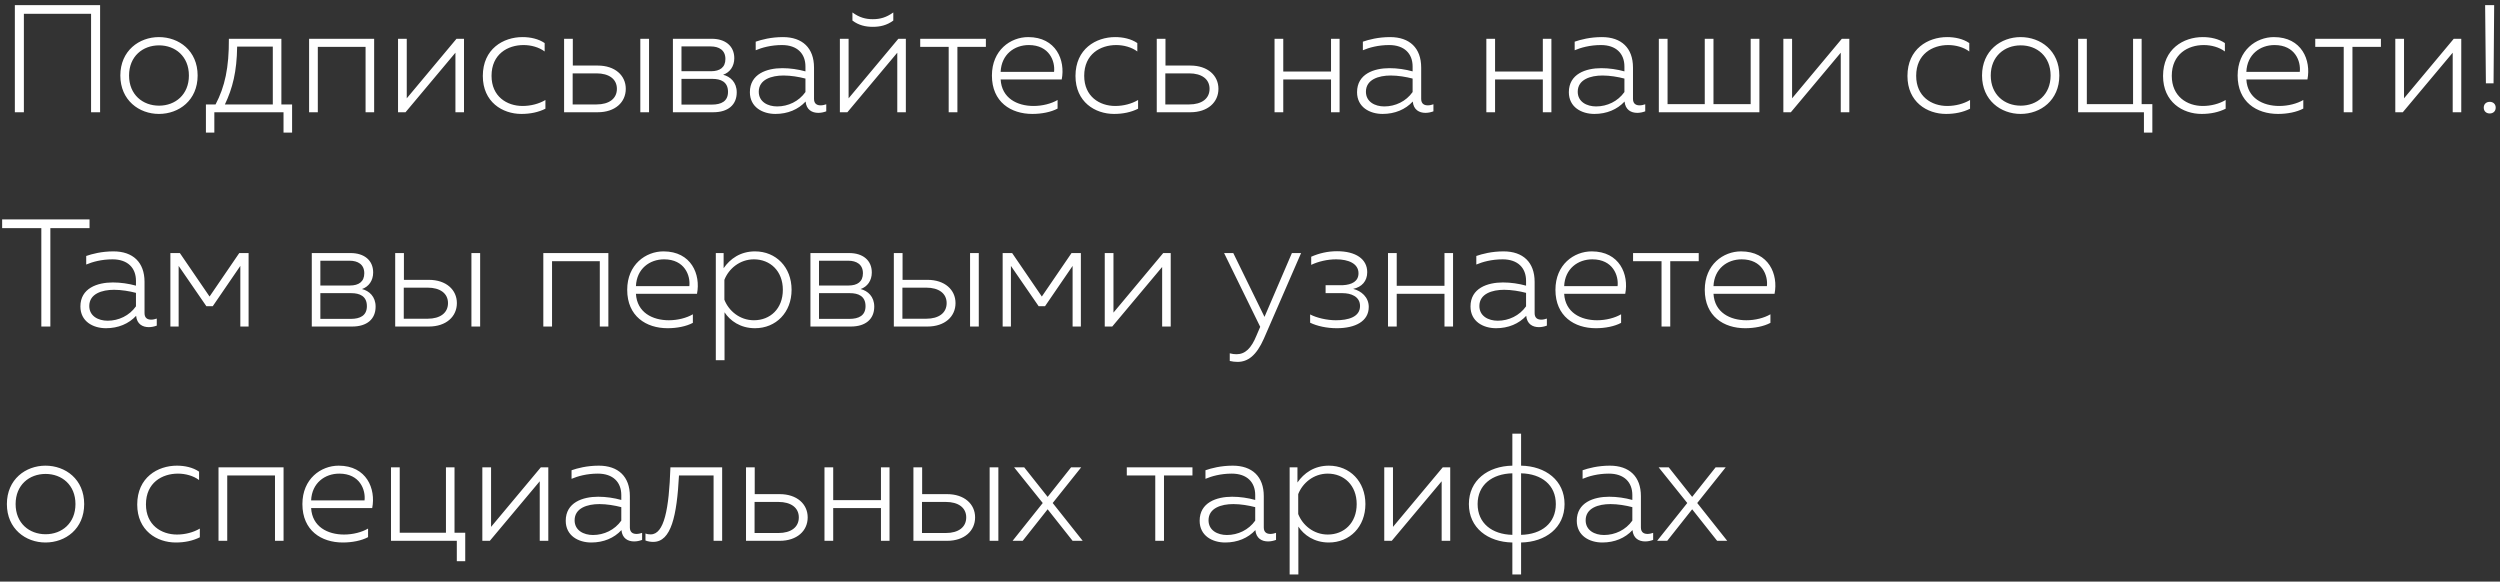 <svg width="245" height="57" viewBox="0 0 245 57" fill="none" xmlns="http://www.w3.org/2000/svg">
<rect x="0" y="0" width="245" height="57" fill="#333333" stroke="none"/>
<path d="M2.34 11H1.455V0.5H9.81V11H8.925V1.355H2.34V11ZM11.793 7.4C11.793 4.97 13.638 3.635 15.573 3.635C17.538 3.635 19.368 4.97 19.368 7.4C19.368 9.83 17.538 11.165 15.573 11.165C13.638 11.165 11.793 9.83 11.793 7.4ZM18.513 7.4C18.513 5.525 17.178 4.445 15.588 4.445C13.983 4.445 12.648 5.525 12.648 7.4C12.648 9.275 13.983 10.355 15.588 10.355C17.178 10.355 18.513 9.275 18.513 7.4ZM21.005 12.995H20.18V10.235H21.125C22.04 8.495 22.445 6.635 22.43 3.8H27.575V10.235H28.625V12.995H27.785V11H21.005V12.995ZM23.24 4.565C23.21 7.025 22.79 8.66 22.04 10.235H26.735V4.565H23.24ZM31.146 11H30.291V3.8H36.666V11H35.826V4.595H31.146V11ZM39.742 11H39.007V3.8H39.862V9.635L44.737 3.8H45.472V11H44.632V5.165L39.742 11ZM47.316 7.445C47.316 4.79 49.326 3.635 51.201 3.635C51.966 3.635 52.761 3.8 53.376 4.22V5.045C52.821 4.625 52.041 4.415 51.306 4.415C49.761 4.415 48.171 5.3 48.171 7.43C48.171 9.455 49.671 10.385 51.216 10.385C52.011 10.385 52.821 10.175 53.451 9.8V10.655C52.761 11 51.966 11.165 51.096 11.165C49.236 11.165 47.316 9.995 47.316 7.445ZM58.581 11H55.281V3.8H56.136V6.425H58.581C60.276 6.425 61.326 7.4 61.326 8.705C61.326 10.025 60.276 11 58.581 11ZM56.121 7.19V10.235H58.461C59.691 10.235 60.456 9.665 60.456 8.705C60.456 7.745 59.676 7.19 58.461 7.19H56.121ZM63.606 11H62.751V3.8H63.606V11ZM69.905 11H65.945V3.8H69.755C71.06 3.8 71.96 4.49 71.96 5.705C71.96 6.5 71.525 7.1 70.865 7.325C71.57 7.505 72.2 8.06 72.2 9.05C72.2 10.28 71.345 11 69.905 11ZM66.785 7.73V10.25H69.77C70.67 10.25 71.345 9.935 71.345 9.005C71.345 8 70.61 7.73 69.83 7.73H66.785ZM66.785 4.55V6.98H69.68C70.55 6.98 71.09 6.605 71.09 5.78C71.09 4.91 70.46 4.55 69.65 4.55H66.785ZM79.774 9.695C79.774 10.175 80.074 10.325 80.419 10.325C80.614 10.325 80.794 10.28 80.974 10.22V10.91C80.734 11 80.464 11.06 80.194 11.06C79.579 11.06 79.024 10.76 78.949 9.95C78.229 10.73 77.194 11.165 75.994 11.165C74.734 11.165 73.489 10.505 73.489 9.035C73.489 7.25 75.139 6.68 76.669 6.68C77.434 6.68 78.244 6.8 78.934 6.995V6.515C78.934 5.255 78.124 4.415 76.639 4.415C75.544 4.415 74.659 4.67 74.059 4.925V4.085C74.614 3.89 75.559 3.635 76.729 3.635C78.634 3.635 79.774 4.7 79.774 6.62V9.695ZM74.359 8.99C74.359 9.98 75.244 10.43 76.159 10.43C77.239 10.43 78.289 9.935 78.934 9.02V7.7C78.304 7.535 77.509 7.4 76.789 7.4C75.604 7.4 74.359 7.79 74.359 8.99ZM87.543 2.015C86.913 2.48 86.253 2.63 85.533 2.63C84.828 2.63 84.153 2.48 83.538 2.015V1.22C84.213 1.715 84.828 1.88 85.533 1.88C86.253 1.88 86.853 1.715 87.543 1.22V2.015ZM83.043 11H82.308V3.8H83.163V9.635L88.038 3.8H88.773V11H87.933V5.165L83.043 11ZM93.826 11H92.971V4.595H90.181V3.8H96.616V4.595H93.826V11ZM97.208 7.4C97.208 4.925 99.023 3.635 100.763 3.635C103.493 3.635 104.423 5.9 104.048 7.79H98.063C98.168 9.62 99.683 10.385 101.288 10.385C102.158 10.385 103.028 10.16 103.643 9.8V10.64C102.998 10.985 102.083 11.165 101.168 11.165C99.068 11.165 97.208 9.995 97.208 7.4ZM103.298 7.04C103.418 6.02 102.848 4.415 100.823 4.415C99.413 4.415 98.138 5.33 98.063 7.04H103.298ZM105.397 7.445C105.397 4.79 107.407 3.635 109.282 3.635C110.047 3.635 110.842 3.8 111.457 4.22V5.045C110.902 4.625 110.122 4.415 109.387 4.415C107.842 4.415 106.252 5.3 106.252 7.43C106.252 9.455 107.752 10.385 109.297 10.385C110.092 10.385 110.902 10.175 111.532 9.8V10.655C110.842 11 110.047 11.165 109.177 11.165C107.317 11.165 105.397 9.995 105.397 7.445ZM116.662 11H113.362V3.8H114.217V6.425H116.662C118.357 6.425 119.407 7.4 119.407 8.705C119.407 10.025 118.357 11 116.662 11ZM114.202 7.19V10.235H116.542C117.772 10.235 118.537 9.665 118.537 8.705C118.537 7.745 117.757 7.19 116.542 7.19H114.202ZM125.76 11H124.905V3.8H125.76V7.01H130.44V3.8H131.28V11H130.44V7.79H125.76V11ZM139.276 9.695C139.276 10.175 139.576 10.325 139.921 10.325C140.116 10.325 140.296 10.28 140.476 10.22V10.91C140.236 11 139.966 11.06 139.696 11.06C139.081 11.06 138.526 10.76 138.451 9.95C137.731 10.73 136.696 11.165 135.496 11.165C134.236 11.165 132.991 10.505 132.991 9.035C132.991 7.25 134.641 6.68 136.171 6.68C136.936 6.68 137.746 6.8 138.436 6.995V6.515C138.436 5.255 137.626 4.415 136.141 4.415C135.046 4.415 134.161 4.67 133.561 4.925V4.085C134.116 3.89 135.061 3.635 136.231 3.635C138.136 3.635 139.276 4.7 139.276 6.62V9.695ZM133.861 8.99C133.861 9.98 134.746 10.43 135.661 10.43C136.741 10.43 137.791 9.935 138.436 9.02V7.7C137.806 7.535 137.011 7.4 136.291 7.4C135.106 7.4 133.861 7.79 133.861 8.99ZM146.517 11H145.662V3.8H146.517V7.01H151.197V3.8H152.037V11H151.197V7.79H146.517V11ZM160.033 9.695C160.033 10.175 160.333 10.325 160.678 10.325C160.873 10.325 161.053 10.28 161.233 10.22V10.91C160.993 11 160.723 11.06 160.453 11.06C159.838 11.06 159.283 10.76 159.208 9.95C158.488 10.73 157.453 11.165 156.253 11.165C154.993 11.165 153.748 10.505 153.748 9.035C153.748 7.25 155.398 6.68 156.928 6.68C157.693 6.68 158.503 6.8 159.193 6.995V6.515C159.193 5.255 158.383 4.415 156.898 4.415C155.803 4.415 154.918 4.67 154.318 4.925V4.085C154.873 3.89 155.818 3.635 156.988 3.635C158.893 3.635 160.033 4.7 160.033 6.62V9.695ZM154.618 8.99C154.618 9.98 155.503 10.43 156.418 10.43C157.498 10.43 158.548 9.935 159.193 9.02V7.7C158.563 7.535 157.768 7.4 157.048 7.4C155.863 7.4 154.618 7.79 154.618 8.99ZM172.421 11H162.566V3.8H163.421V10.205H167.066V3.8H167.921V10.205H171.566V3.8H172.421V11ZM175.504 11H174.769V3.8H175.624V9.635L180.499 3.8H181.234V11H180.394V5.165L175.504 11ZM186.93 7.445C186.93 4.79 188.94 3.635 190.815 3.635C191.58 3.635 192.375 3.8 192.99 4.22V5.045C192.435 4.625 191.655 4.415 190.92 4.415C189.375 4.415 187.785 5.3 187.785 7.43C187.785 9.455 189.285 10.385 190.83 10.385C191.625 10.385 192.435 10.175 193.065 9.8V10.655C192.375 11 191.58 11.165 190.71 11.165C188.85 11.165 186.93 9.995 186.93 7.445ZM194.239 7.4C194.239 4.97 196.084 3.635 198.019 3.635C199.984 3.635 201.814 4.97 201.814 7.4C201.814 9.83 199.984 11.165 198.019 11.165C196.084 11.165 194.239 9.83 194.239 7.4ZM200.959 7.4C200.959 5.525 199.624 4.445 198.034 4.445C196.429 4.445 195.094 5.525 195.094 7.4C195.094 9.275 196.429 10.355 198.034 10.355C199.624 10.355 200.959 9.275 200.959 7.4ZM210.93 12.995H210.105V11H203.655V3.8H204.51V10.205H209.04V3.8H209.88V10.205H210.93V12.995ZM211.979 7.445C211.979 4.79 213.989 3.635 215.864 3.635C216.629 3.635 217.424 3.8 218.039 4.22V5.045C217.484 4.625 216.704 4.415 215.969 4.415C214.424 4.415 212.834 5.3 212.834 7.43C212.834 9.455 214.334 10.385 215.879 10.385C216.674 10.385 217.484 10.175 218.114 9.8V10.655C217.424 11 216.629 11.165 215.759 11.165C213.899 11.165 211.979 9.995 211.979 7.445ZM219.288 7.4C219.288 4.925 221.103 3.635 222.843 3.635C225.573 3.635 226.503 5.9 226.128 7.79H220.143C220.248 9.62 221.763 10.385 223.368 10.385C224.238 10.385 225.108 10.16 225.723 9.8V10.64C225.078 10.985 224.163 11.165 223.248 11.165C221.148 11.165 219.288 9.995 219.288 7.4ZM225.378 7.04C225.498 6.02 224.928 4.415 222.903 4.415C221.493 4.415 220.218 5.33 220.143 7.04H225.378ZM230.54 11H229.685V4.595H226.895V3.8H233.33V4.595H230.54V11ZM235.474 11H234.739V3.8H235.594V9.635L240.469 3.8H241.204V11H240.364V5.165L235.474 11ZM244.368 8.165H243.618L243.543 0.5H244.428L244.368 8.165ZM244.578 10.55C244.578 10.925 244.308 11.12 243.993 11.12C243.678 11.12 243.408 10.925 243.408 10.55C243.408 10.175 243.678 9.98 243.993 9.98C244.308 9.98 244.578 10.175 244.578 10.55ZM0.21 21.5H8.775V22.355H4.935V32H4.05V22.355H0.21V21.5ZM14.164 30.695C14.164 31.175 14.464 31.325 14.809 31.325C15.004 31.325 15.184 31.28 15.364 31.22V31.91C15.124 32 14.854 32.06 14.584 32.06C13.969 32.06 13.414 31.76 13.339 30.95C12.619 31.73 11.584 32.165 10.384 32.165C9.124 32.165 7.879 31.505 7.879 30.035C7.879 28.25 9.529 27.68 11.059 27.68C11.824 27.68 12.634 27.8 13.324 27.995V27.515C13.324 26.255 12.514 25.415 11.029 25.415C9.934 25.415 9.049 25.67 8.449 25.925V25.085C9.004 24.89 9.949 24.635 11.119 24.635C13.024 24.635 14.164 25.7 14.164 27.62V30.695ZM8.749 29.99C8.749 30.98 9.634 31.43 10.549 31.43C11.629 31.43 12.679 30.935 13.324 30.02V28.7C12.694 28.535 11.899 28.4 11.179 28.4C9.994 28.4 8.749 28.79 8.749 29.99ZM17.507 32H16.697V24.8H17.627L20.537 29.06L23.447 24.8H24.362V32H23.552V26.06L20.852 30.005H20.222L17.507 26.06V32ZM34.515 32H30.555V24.8H34.365C35.67 24.8 36.57 25.49 36.57 26.705C36.57 27.5 36.135 28.1 35.475 28.325C36.18 28.505 36.81 29.06 36.81 30.05C36.81 31.28 35.955 32 34.515 32ZM31.395 28.73V31.25H34.38C35.28 31.25 35.955 30.935 35.955 30.005C35.955 29 35.22 28.73 34.44 28.73H31.395ZM31.395 25.55V27.98H34.29C35.16 27.98 35.7 27.605 35.7 26.78C35.7 25.91 35.07 25.55 34.26 25.55H31.395ZM42.029 32H38.729V24.8H39.584V27.425H42.029C43.724 27.425 44.774 28.4 44.774 29.705C44.774 31.025 43.724 32 42.029 32ZM39.569 28.19V31.235H41.909C43.139 31.235 43.904 30.665 43.904 29.705C43.904 28.745 43.124 28.19 41.909 28.19H39.569ZM47.054 32H46.199V24.8H47.054V32ZM54.1 32H53.245V24.8H59.62V32H58.78V25.595H54.1V32ZM61.466 28.4C61.466 25.925 63.281 24.635 65.021 24.635C67.751 24.635 68.681 26.9 68.306 28.79H62.321C62.426 30.62 63.941 31.385 65.546 31.385C66.416 31.385 67.286 31.16 67.901 30.8V31.64C67.256 31.985 66.341 32.165 65.426 32.165C63.326 32.165 61.466 30.995 61.466 28.4ZM67.556 28.04C67.676 27.02 67.106 25.415 65.081 25.415C63.671 25.415 62.396 26.33 62.321 28.04H67.556ZM70.915 26.285C71.544 25.37 72.549 24.635 73.99 24.635C76.044 24.635 77.575 26.18 77.575 28.4C77.575 30.62 76.044 32.165 73.99 32.165C72.549 32.165 71.544 31.43 71.004 30.605V35.3H70.15V24.8H70.915V26.285ZM76.719 28.4C76.719 26.555 75.475 25.415 73.885 25.415C72.49 25.415 71.409 26.345 70.99 27.425V29.375C71.409 30.455 72.49 31.385 73.885 31.385C75.475 31.385 76.719 30.26 76.719 28.4ZM83.382 32H79.422V24.8H83.232C84.537 24.8 85.437 25.49 85.437 26.705C85.437 27.5 85.002 28.1 84.342 28.325C85.047 28.505 85.677 29.06 85.677 30.05C85.677 31.28 84.822 32 83.382 32ZM80.262 28.73V31.25H83.247C84.147 31.25 84.822 30.935 84.822 30.005C84.822 29 84.087 28.73 83.307 28.73H80.262ZM80.262 25.55V27.98H83.157C84.027 27.98 84.567 27.605 84.567 26.78C84.567 25.91 83.937 25.55 83.127 25.55H80.262ZM90.896 32H87.596V24.8H88.451V27.425H90.896C92.591 27.425 93.641 28.4 93.641 29.705C93.641 31.025 92.591 32 90.896 32ZM88.436 28.19V31.235H90.776C92.006 31.235 92.771 30.665 92.771 29.705C92.771 28.745 91.991 28.19 90.776 28.19H88.436ZM95.921 32H95.066V24.8H95.921V32ZM99.07 32H98.26V24.8H99.19L102.1 29.06L105.01 24.8H105.925V32H105.115V26.06L102.415 30.005H101.785L99.07 26.06V32ZM109 32H108.265V24.8H109.12V30.635L113.995 24.8H114.73V32H113.89V26.165L109 32ZM123.921 31.055L126.606 24.8H127.506L123.861 33.185C123.126 34.85 122.286 35.465 121.281 35.465C121.026 35.465 120.786 35.435 120.516 35.375V34.625C120.741 34.685 120.966 34.715 121.176 34.715C122.031 34.715 122.631 34.13 123.141 32.87L123.501 32.03L119.961 24.8H120.861L123.921 31.055ZM134.138 30.08C134.138 31.49 132.818 32.165 131.003 32.165C130.028 32.165 129.068 31.955 128.393 31.625V30.815C129.023 31.145 130.028 31.385 130.913 31.385C132.128 31.385 133.283 31.07 133.283 29.99C133.283 29.03 132.353 28.73 131.588 28.73H129.908V27.95H131.588C132.503 27.905 133.133 27.56 133.133 26.78C133.133 25.835 132.158 25.415 130.943 25.415C130.073 25.415 129.203 25.625 128.498 25.955V25.16C129.248 24.83 130.088 24.62 131.033 24.62C132.863 24.62 133.988 25.385 133.988 26.675C133.988 27.545 133.463 28.13 132.608 28.31C133.403 28.505 134.138 29.12 134.138 30.08ZM136.879 32H136.024V24.8H136.879V28.01H141.559V24.8H142.399V32H141.559V28.79H136.879V32ZM150.394 30.695C150.394 31.175 150.694 31.325 151.039 31.325C151.234 31.325 151.414 31.28 151.594 31.22V31.91C151.354 32 151.084 32.06 150.814 32.06C150.199 32.06 149.644 31.76 149.569 30.95C148.849 31.73 147.814 32.165 146.614 32.165C145.354 32.165 144.109 31.505 144.109 30.035C144.109 28.25 145.759 27.68 147.289 27.68C148.054 27.68 148.864 27.8 149.554 27.995V27.515C149.554 26.255 148.744 25.415 147.259 25.415C146.164 25.415 145.279 25.67 144.679 25.925V25.085C145.234 24.89 146.179 24.635 147.349 24.635C149.254 24.635 150.394 25.7 150.394 27.62V30.695ZM144.979 29.99C144.979 30.98 145.864 31.43 146.779 31.43C147.859 31.43 148.909 30.935 149.554 30.02V28.7C148.924 28.535 148.129 28.4 147.409 28.4C146.224 28.4 144.979 28.79 144.979 29.99ZM152.433 28.4C152.433 25.925 154.248 24.635 155.988 24.635C158.718 24.635 159.648 26.9 159.273 28.79H153.288C153.393 30.62 154.908 31.385 156.513 31.385C157.383 31.385 158.253 31.16 158.868 30.8V31.64C158.223 31.985 157.308 32.165 156.393 32.165C154.293 32.165 152.433 30.995 152.433 28.4ZM158.523 28.04C158.643 27.02 158.073 25.415 156.048 25.415C154.638 25.415 153.363 26.33 153.288 28.04H158.523ZM163.685 32H162.83V25.595H160.04V24.8H166.475V25.595H163.685V32ZM167.067 28.4C167.067 25.925 168.882 24.635 170.622 24.635C173.352 24.635 174.282 26.9 173.907 28.79H167.922C168.027 30.62 169.542 31.385 171.147 31.385C172.017 31.385 172.887 31.16 173.502 30.8V31.64C172.857 31.985 171.942 32.165 171.027 32.165C168.927 32.165 167.067 30.995 167.067 28.4ZM173.157 28.04C173.277 27.02 172.707 25.415 170.682 25.415C169.272 25.415 167.997 26.33 167.922 28.04H173.157ZM0.675 49.4C0.675 46.97 2.52 45.635 4.455 45.635C6.42 45.635 8.25 46.97 8.25 49.4C8.25 51.83 6.42 53.165 4.455 53.165C2.52 53.165 0.675 51.83 0.675 49.4ZM7.395 49.4C7.395 47.525 6.06 46.445 4.47 46.445C2.865 46.445 1.53 47.525 1.53 49.4C1.53 51.275 2.865 52.355 4.47 52.355C6.06 52.355 7.395 51.275 7.395 49.4ZM13.448 49.445C13.448 46.79 15.458 45.635 17.333 45.635C18.098 45.635 18.893 45.8 19.508 46.22V47.045C18.953 46.625 18.173 46.415 17.438 46.415C15.893 46.415 14.303 47.3 14.303 49.43C14.303 51.455 15.803 52.385 17.348 52.385C18.143 52.385 18.953 52.175 19.583 51.8V52.655C18.893 53 18.098 53.165 17.228 53.165C15.368 53.165 13.448 51.995 13.448 49.445ZM22.269 53H21.414V45.8H27.789V53H26.949V46.595H22.269V53ZM29.635 49.4C29.635 46.925 31.45 45.635 33.19 45.635C35.92 45.635 36.85 47.9 36.475 49.79H30.49C30.595 51.62 32.11 52.385 33.715 52.385C34.585 52.385 35.455 52.16 36.07 51.8V52.64C35.425 52.985 34.51 53.165 33.595 53.165C31.495 53.165 29.635 51.995 29.635 49.4ZM35.725 49.04C35.845 48.02 35.275 46.415 33.25 46.415C31.84 46.415 30.565 47.33 30.49 49.04H35.725ZM45.593 54.995H44.768V53H38.318V45.8H39.173V52.205H43.703V45.8H44.543V52.205H45.593V54.995ZM48.004 53H47.269V45.8H48.124V51.635L52.999 45.8H53.734V53H52.894V47.165L48.004 53ZM61.727 51.695C61.727 52.175 62.027 52.325 62.372 52.325C62.567 52.325 62.747 52.28 62.927 52.22V52.91C62.687 53 62.417 53.06 62.147 53.06C61.532 53.06 60.977 52.76 60.902 51.95C60.182 52.73 59.147 53.165 57.947 53.165C56.687 53.165 55.442 52.505 55.442 51.035C55.442 49.25 57.092 48.68 58.622 48.68C59.387 48.68 60.197 48.8 60.887 48.995V48.515C60.887 47.255 60.077 46.415 58.592 46.415C57.497 46.415 56.612 46.67 56.012 46.925V46.085C56.567 45.89 57.512 45.635 58.682 45.635C60.587 45.635 61.727 46.7 61.727 48.62V51.695ZM56.312 50.99C56.312 51.98 57.197 52.43 58.112 52.43C59.192 52.43 60.242 51.935 60.887 51.02V49.7C60.257 49.535 59.462 49.4 58.742 49.4C57.557 49.4 56.312 49.79 56.312 50.99ZM66.541 46.595C66.331 50.555 65.776 53.105 64.021 53.105C63.781 53.105 63.541 53.075 63.256 52.97V52.28C63.436 52.355 63.601 52.37 63.766 52.37C65.086 52.37 65.566 49.91 65.701 45.8H70.771V53H69.931V46.595H66.541ZM76.409 53H73.109V45.8H73.963V48.425H76.409C78.103 48.425 79.153 49.4 79.153 50.705C79.153 52.025 78.103 53 76.409 53ZM73.948 49.19V52.235H76.288C77.519 52.235 78.284 51.665 78.284 50.705C78.284 49.745 77.504 49.19 76.288 49.19H73.948ZM81.654 53H80.799V45.8H81.654V49.01H86.334V45.8H87.174V53H86.334V49.79H81.654V53ZM92.815 53H89.515V45.8H90.37V48.425H92.815C94.51 48.425 95.56 49.4 95.56 50.705C95.56 52.025 94.51 53 92.815 53ZM90.355 49.19V52.235H92.695C93.925 52.235 94.69 51.665 94.69 50.705C94.69 49.745 93.91 49.19 92.695 49.19H90.355ZM97.84 53H96.985V45.8H97.84V53ZM104.964 45.8H105.954L103.164 49.295L106.104 53H105.114L102.669 49.91L100.224 53H99.234L102.189 49.295L99.384 45.8H100.374L102.669 48.695L104.964 45.8ZM114.071 53H113.216V46.595H110.426V45.8H116.861V46.595H114.071V53ZM123.851 51.695C123.851 52.175 124.151 52.325 124.496 52.325C124.691 52.325 124.871 52.28 125.051 52.22V52.91C124.811 53 124.541 53.06 124.271 53.06C123.656 53.06 123.101 52.76 123.026 51.95C122.306 52.73 121.271 53.165 120.071 53.165C118.811 53.165 117.566 52.505 117.566 51.035C117.566 49.25 119.216 48.68 120.746 48.68C121.511 48.68 122.321 48.8 123.011 48.995V48.515C123.011 47.255 122.201 46.415 120.716 46.415C119.621 46.415 118.736 46.67 118.136 46.925V46.085C118.691 45.89 119.636 45.635 120.806 45.635C122.711 45.635 123.851 46.7 123.851 48.62V51.695ZM118.436 50.99C118.436 51.98 119.321 52.43 120.236 52.43C121.316 52.43 122.366 51.935 123.011 51.02V49.7C122.381 49.535 121.586 49.4 120.866 49.4C119.681 49.4 118.436 49.79 118.436 50.99ZM127.15 47.285C127.78 46.37 128.785 45.635 130.225 45.635C132.28 45.635 133.81 47.18 133.81 49.4C133.81 51.62 132.28 53.165 130.225 53.165C128.785 53.165 127.78 52.43 127.24 51.605V56.3H126.385V45.8H127.15V47.285ZM132.955 49.4C132.955 47.555 131.71 46.415 130.12 46.415C128.725 46.415 127.645 47.345 127.225 48.425V50.375C127.645 51.455 128.725 52.385 130.12 52.385C131.71 52.385 132.955 51.26 132.955 49.4ZM136.392 53H135.657V45.8H136.512V51.635L141.387 45.8H142.122V53H141.282V47.165L136.392 53ZM149.066 56.3H148.211V53.165C145.796 53.12 143.951 51.725 143.951 49.4C143.951 47.075 145.796 45.68 148.211 45.635V42.5H149.066V45.635C151.466 45.68 153.326 47.075 153.326 49.4C153.326 51.725 151.466 53.12 149.066 53.165V56.3ZM144.806 49.4C144.806 51.275 146.216 52.37 148.211 52.415V46.385C146.216 46.43 144.806 47.525 144.806 49.4ZM149.066 46.385V52.415C151.076 52.37 152.471 51.275 152.471 49.4C152.471 47.525 151.076 46.43 149.066 46.385ZM160.809 51.695C160.809 52.175 161.109 52.325 161.454 52.325C161.649 52.325 161.829 52.28 162.009 52.22V52.91C161.769 53 161.499 53.06 161.229 53.06C160.614 53.06 160.059 52.76 159.984 51.95C159.264 52.73 158.229 53.165 157.029 53.165C155.769 53.165 154.524 52.505 154.524 51.035C154.524 49.25 156.174 48.68 157.704 48.68C158.469 48.68 159.279 48.8 159.969 48.995V48.515C159.969 47.255 159.159 46.415 157.674 46.415C156.579 46.415 155.694 46.67 155.094 46.925V46.085C155.649 45.89 156.594 45.635 157.764 45.635C159.669 45.635 160.809 46.7 160.809 48.62V51.695ZM155.394 50.99C155.394 51.98 156.279 52.43 157.194 52.43C158.274 52.43 159.324 51.935 159.969 51.02V49.7C159.339 49.535 158.544 49.4 157.824 49.4C156.639 49.4 155.394 49.79 155.394 50.99ZM168.128 45.8H169.118L166.328 49.295L169.268 53H168.278L165.833 49.91L163.388 53H162.398L165.353 49.295L162.548 45.8H163.538L165.833 48.695L168.128 45.8Z" fill="white"/>
</svg>

